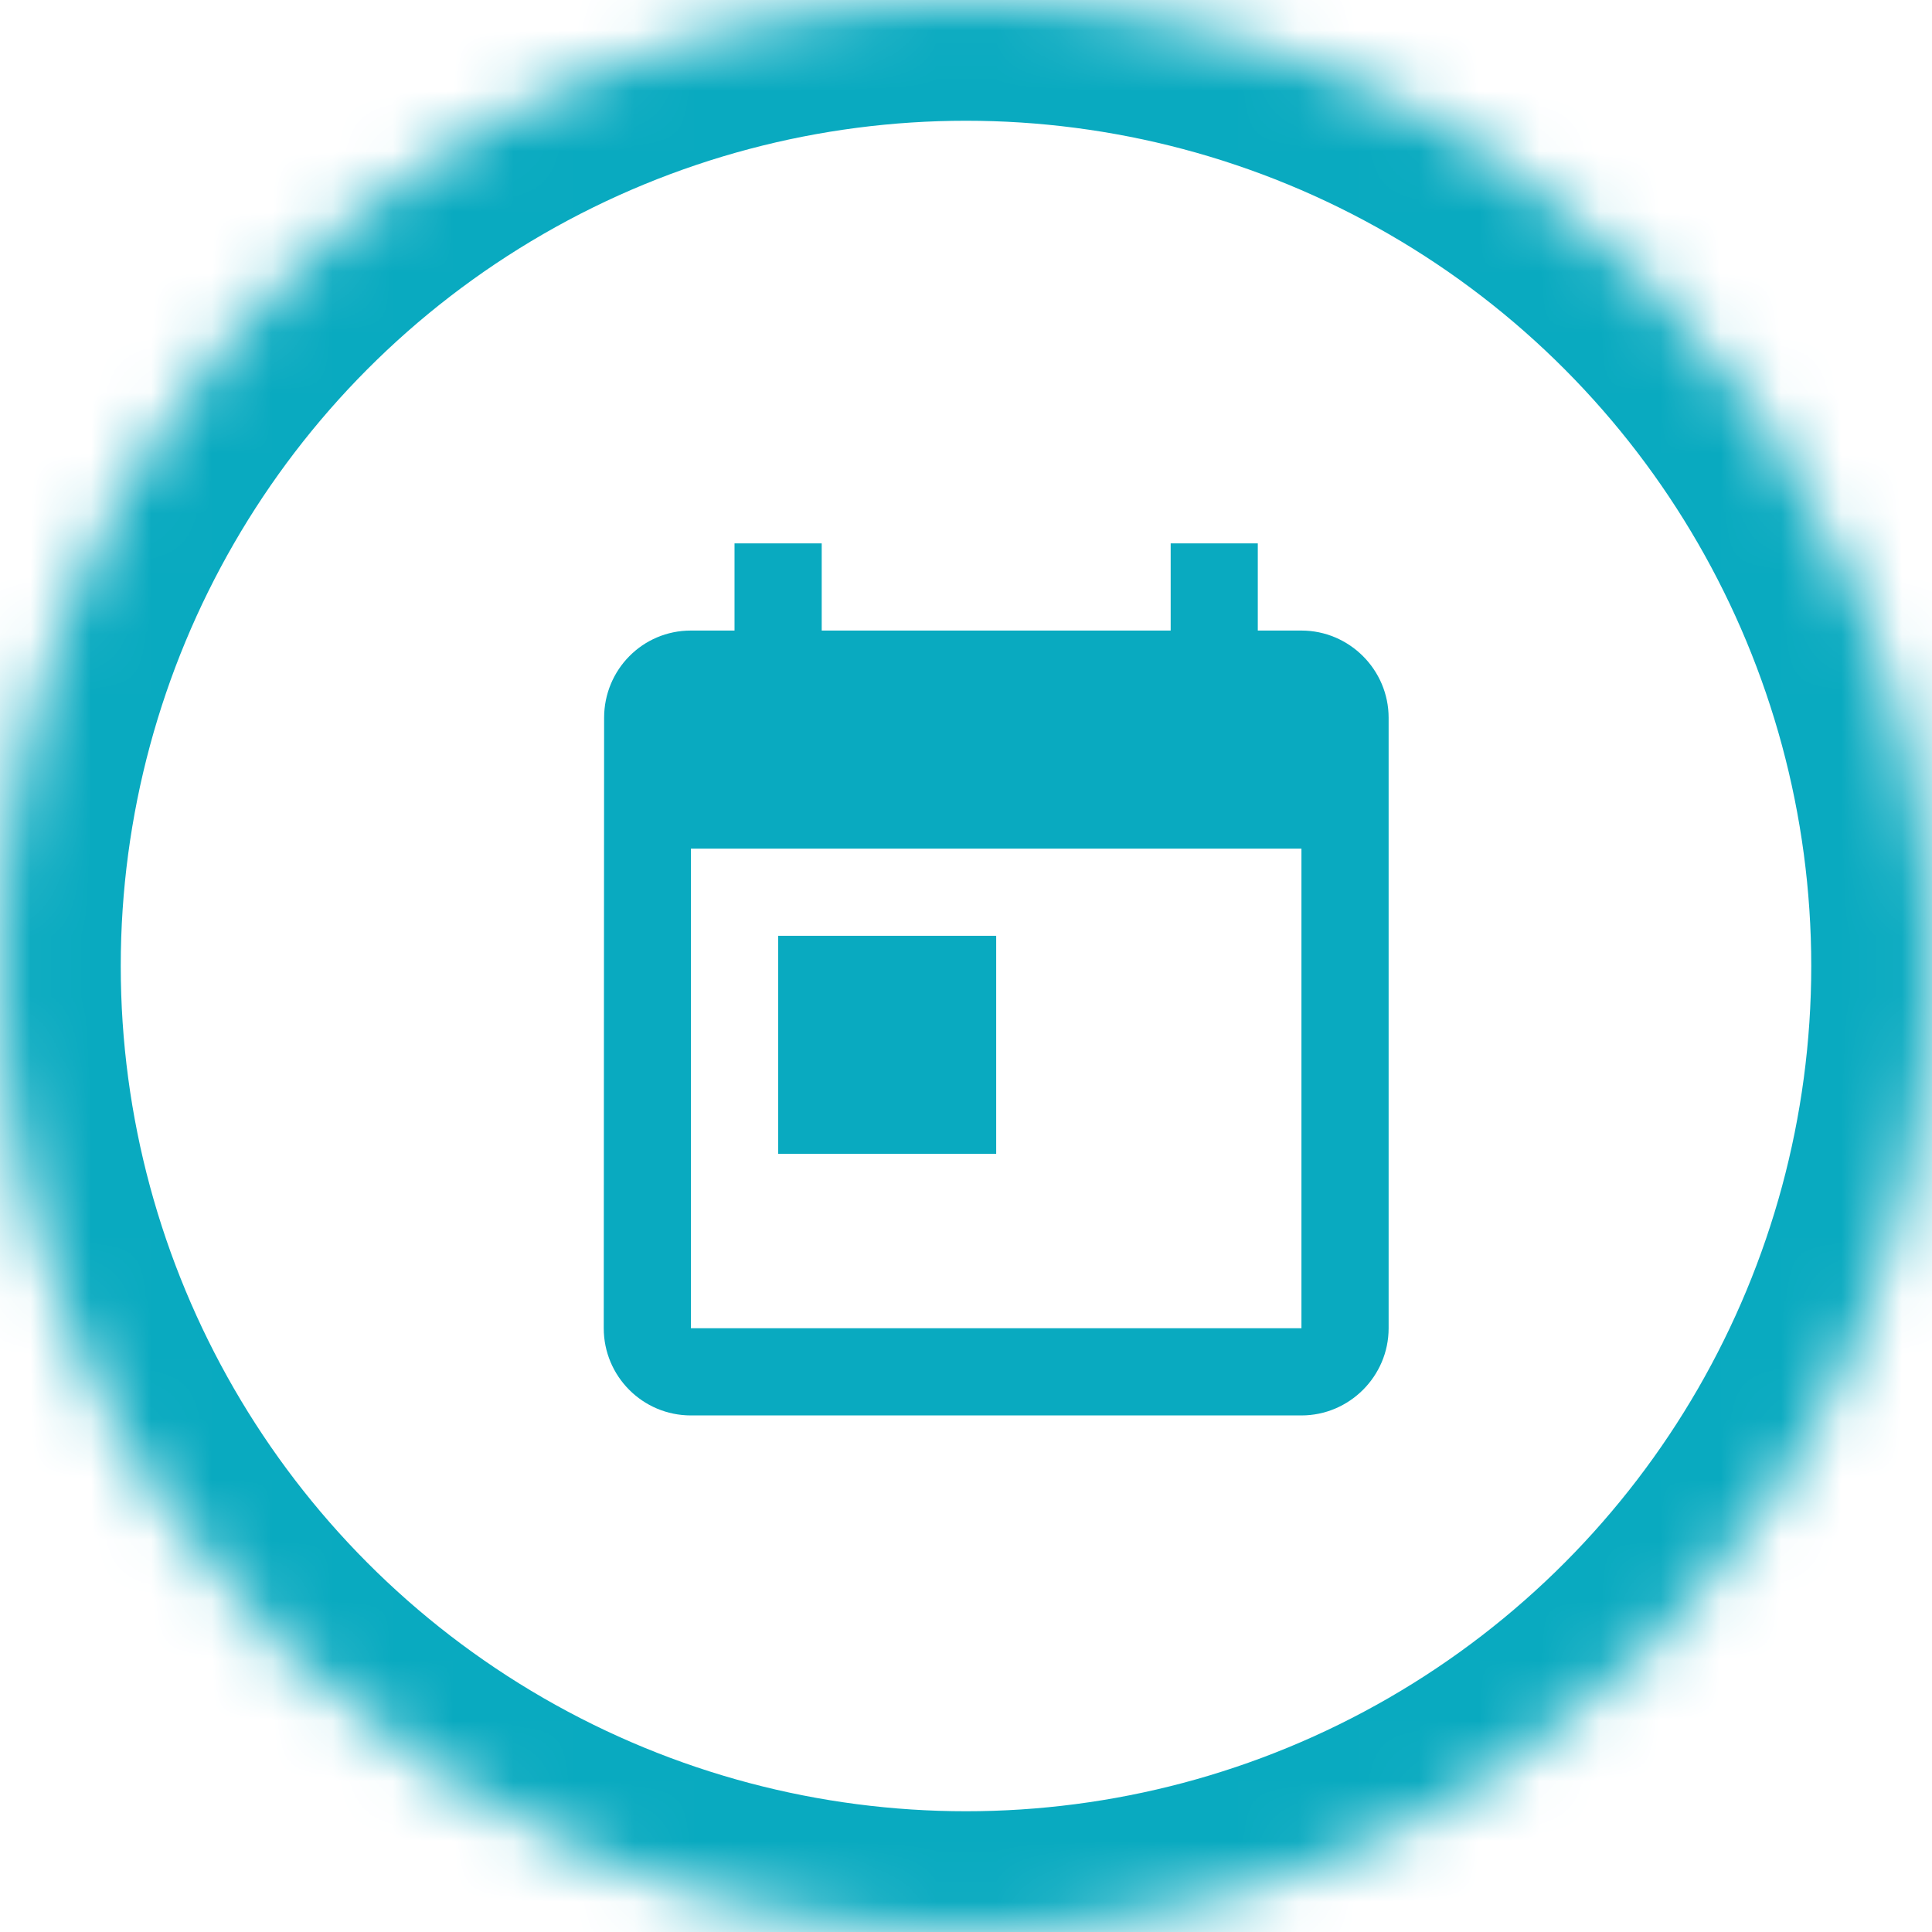 <svg width="32" height="32" viewBox="0 0 32 32" xmlns="http://www.w3.org/2000/svg" xmlns:xlink="http://www.w3.org/1999/xlink"><title>id-fecha</title><defs><circle id="a" cx="16" cy="16" r="16"/><mask id="b" x="0" y="0" width="32" height="32" fill="#fff"><use xlink:href="#a"/></mask></defs><g fill="none" fill-rule="evenodd"><use stroke="#09AAC0" mask="url(#b)" stroke-width="4" xlink:href="#a"/><path d="M12.889 15.5H16.5v3.611h-3.611V15.5zm8.667 6.5H11.444v-7.944h10.112V22zm0-11.556h-.723V9H19.39v1.444h-5.78V9h-1.444v1.444h-.723c-.801 0-1.437.65-1.437 1.445L10 22c0 .794.643 1.444 1.444 1.444h10.112c.794 0 1.444-.65 1.444-1.444V11.889c0-.795-.65-1.445-1.444-1.445z" fill="#09AAC0"/></g></svg>